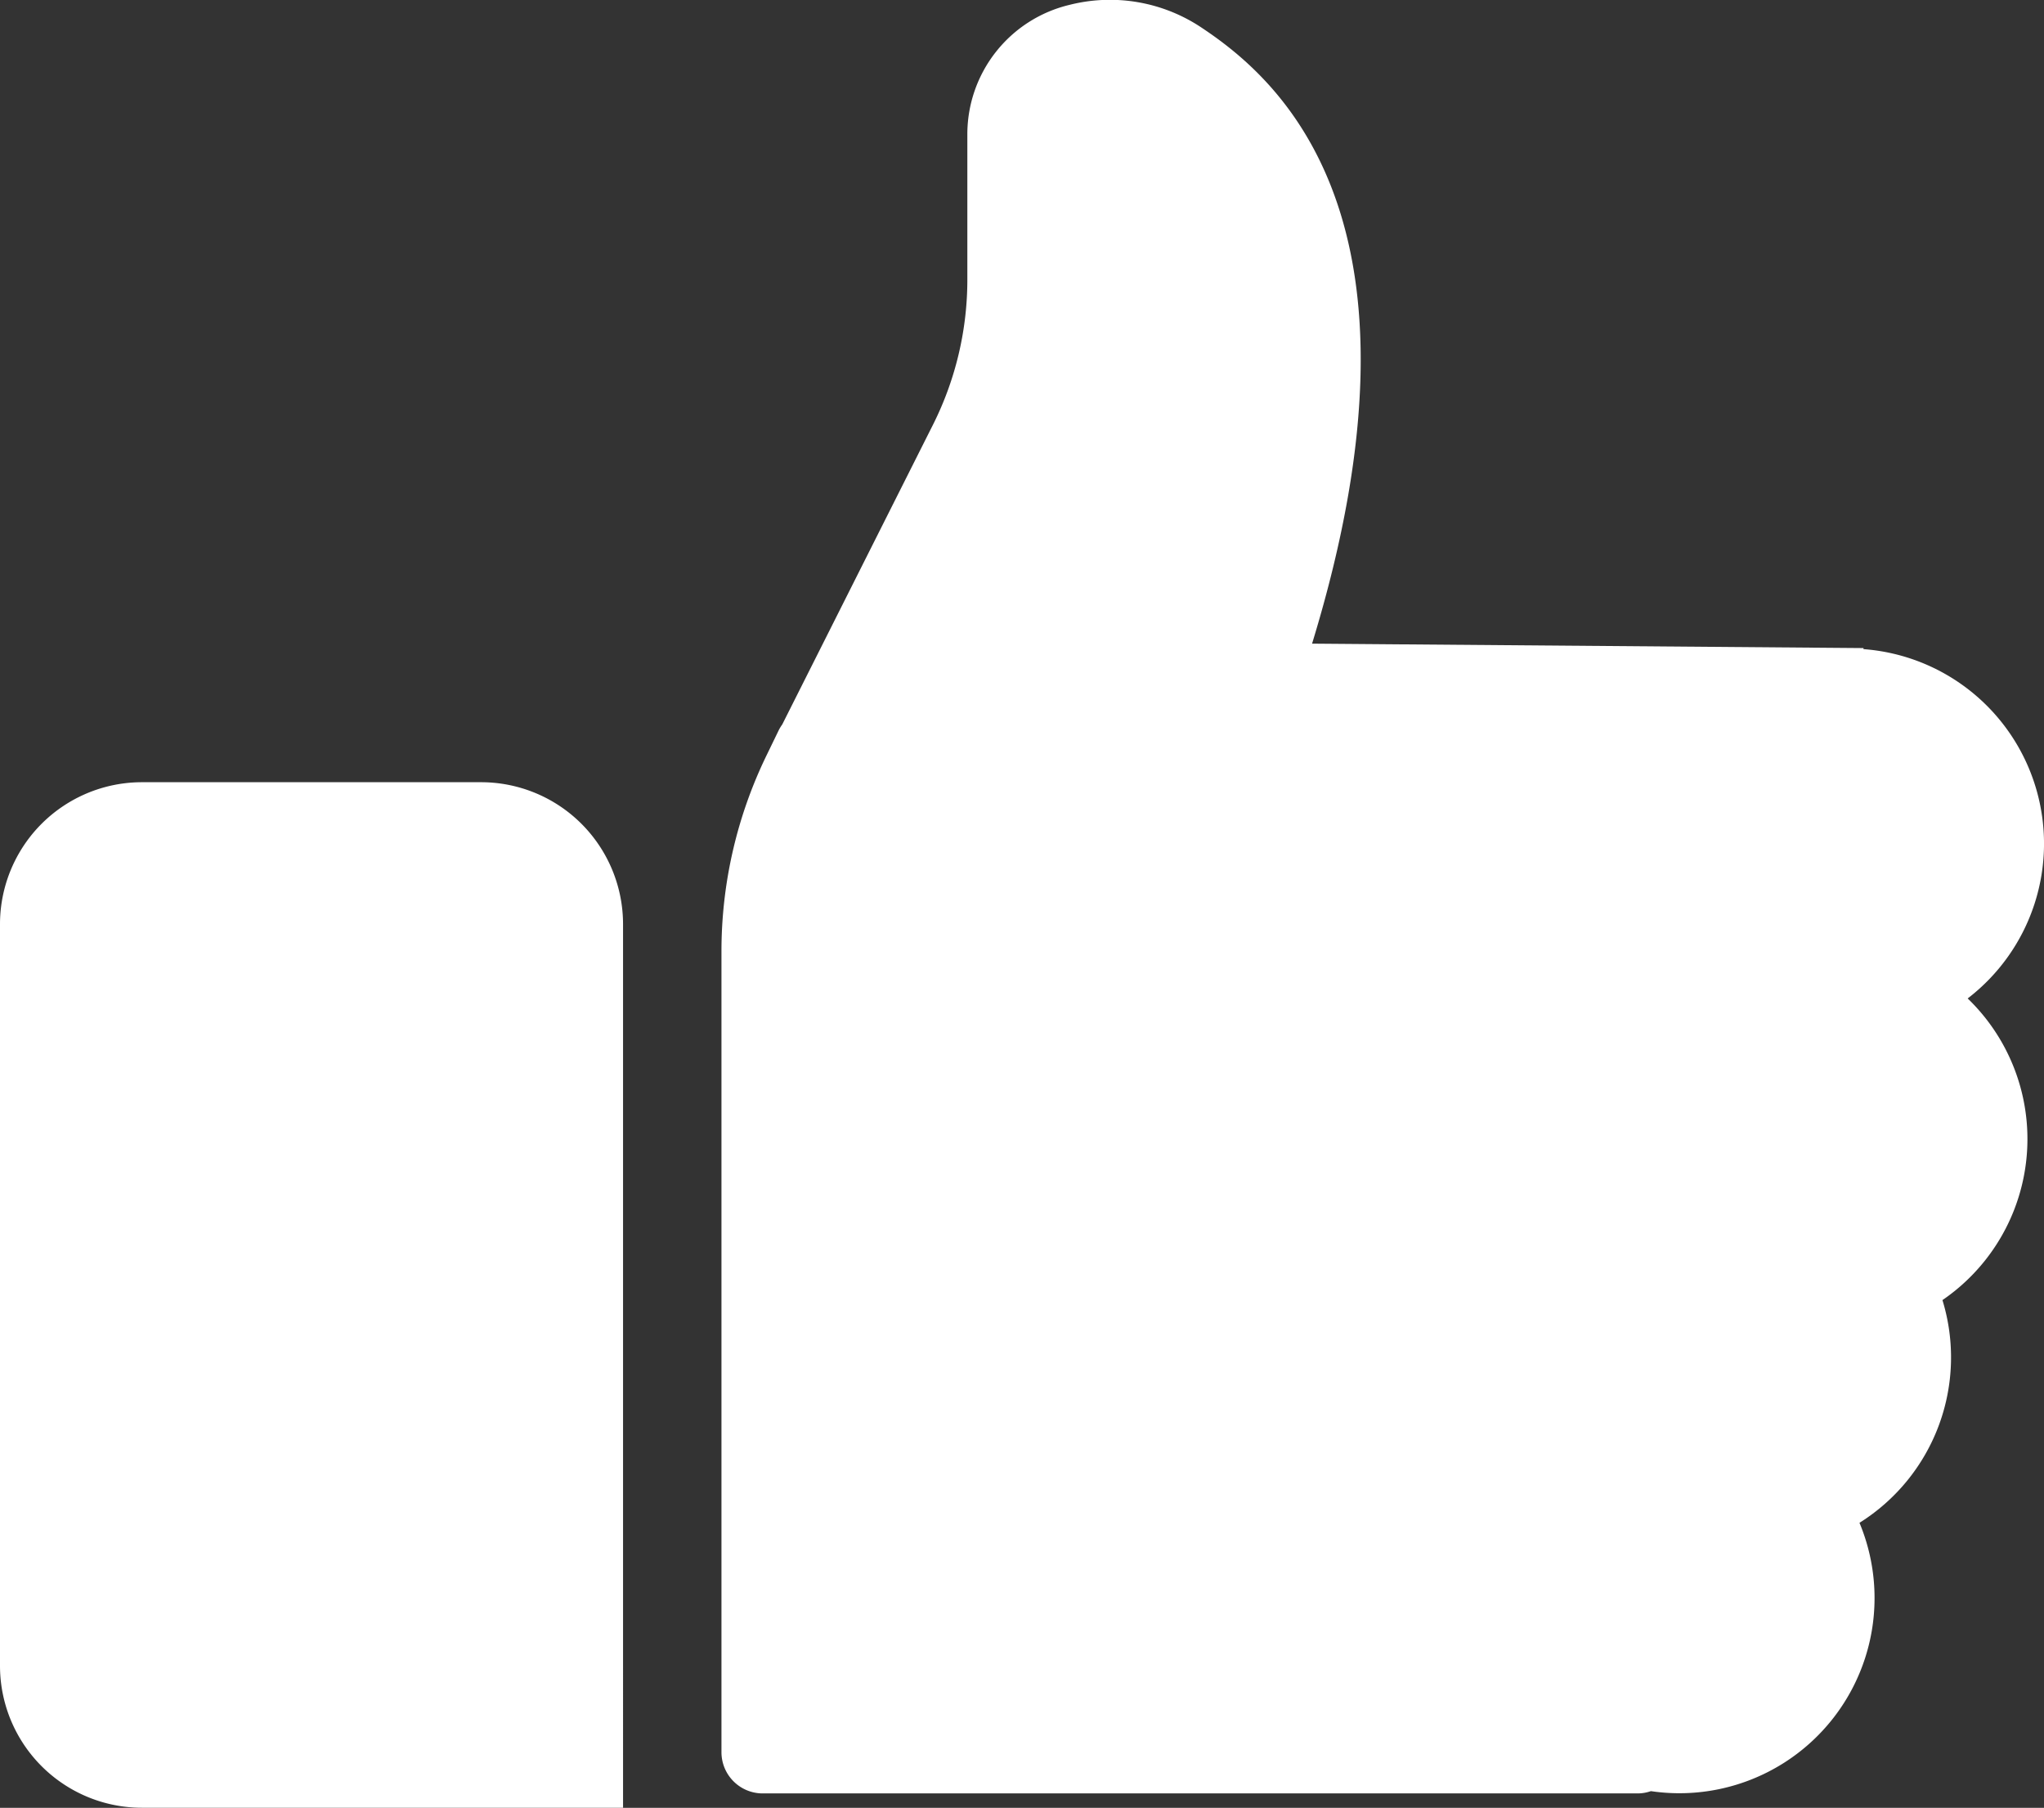 <svg xmlns="http://www.w3.org/2000/svg" xmlns:xlink="http://www.w3.org/1999/xlink" width="33.21" height="29.368" viewBox="0 0 33.21 29.368"><rect x="0" y="0" width="33.21" height="29.368" fill="#333333" stroke="none"/><defs><clipPath id="a"><rect width="33.21" height="29.368" fill="#fff"/></clipPath></defs><g clip-path="url(#a)"><path d="M7.816,50.785H2.307A2.307,2.307,0,0,0,0,53.092V65.138a2.307,2.307,0,0,0,2.307,2.307h7.816V53.092a2.307,2.307,0,0,0-2.307-2.307" transform="translate(0 -38.078)" fill="#fff"/><path d="M67.094,16.219A3.169,3.169,0,0,0,65.4,10.545v-.017l-8.959-.072c2.113-6.9-.544-9.172-1.785-10A2.677,2.677,0,0,0,52.5.079,2.161,2.161,0,0,0,50.84,2.193v2.35a5.248,5.248,0,0,1-.554,2.348l-2.454,4.879a.649.649,0,0,0-.06.1l-.194.4a7.278,7.278,0,0,0-.733,3.183V28.464a.67.67,0,0,0,.67.67H61.736a.661.661,0,0,0,.21-.037,3.171,3.171,0,0,0,3.389-4.359,3.171,3.171,0,0,0,1.348-3.618,3.17,3.17,0,0,0,.41-4.9" transform="translate(-35.123 0)" fill="#fff"/></g></svg>